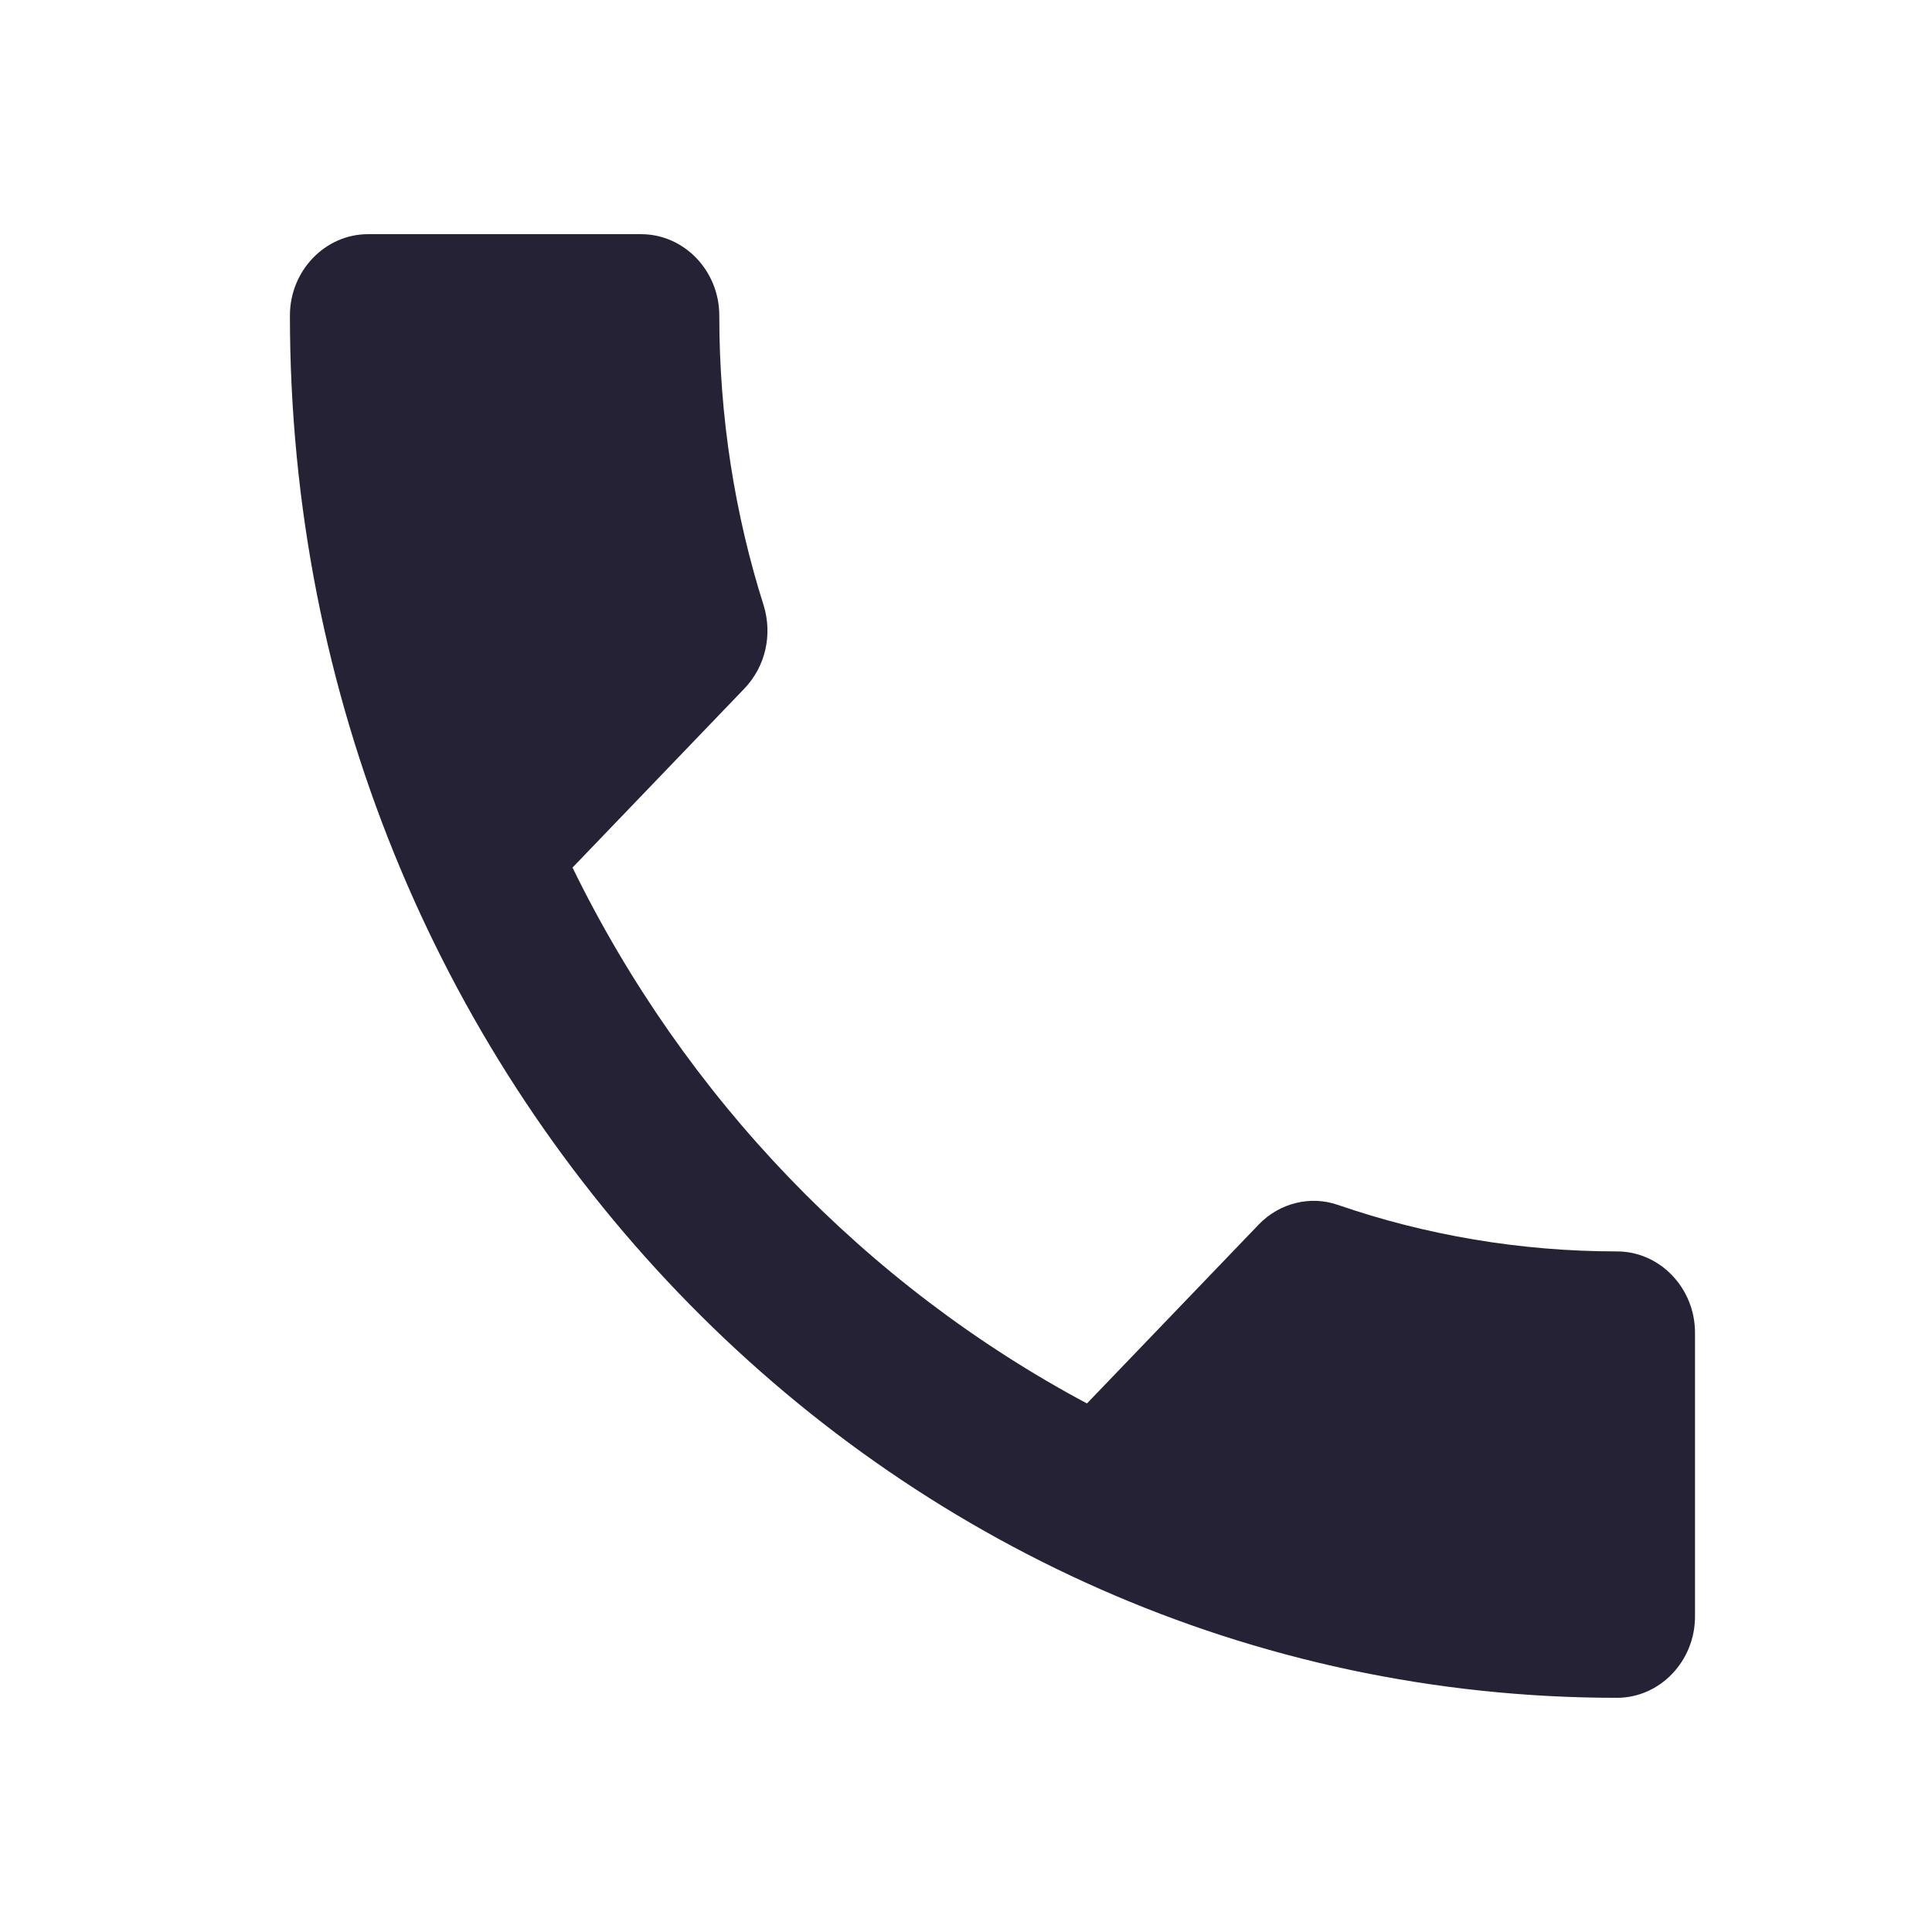 <svg width="33" height="33" viewBox="0 0 33 33" fill="none" xmlns="http://www.w3.org/2000/svg">
<path fill-rule="evenodd" clip-rule="evenodd" d="M9.779 14.819C11.699 18.75 14.792 21.958 18.566 23.972L21.499 20.917C21.859 20.542 22.392 20.417 22.859 20.583C24.352 21.097 25.965 21.375 27.619 21.375C28.352 21.375 28.952 22 28.952 22.764V27.611C28.952 28.375 28.352 29 27.619 29C15.099 29 4.952 18.431 4.952 5.389C4.952 4.625 5.552 4 6.285 4H10.952C11.685 4 12.286 4.625 12.286 5.389C12.286 7.125 12.552 8.792 13.046 10.347C13.192 10.833 13.085 11.375 12.712 11.764L9.779 14.819Z" fill="#262236"/>
</svg>

